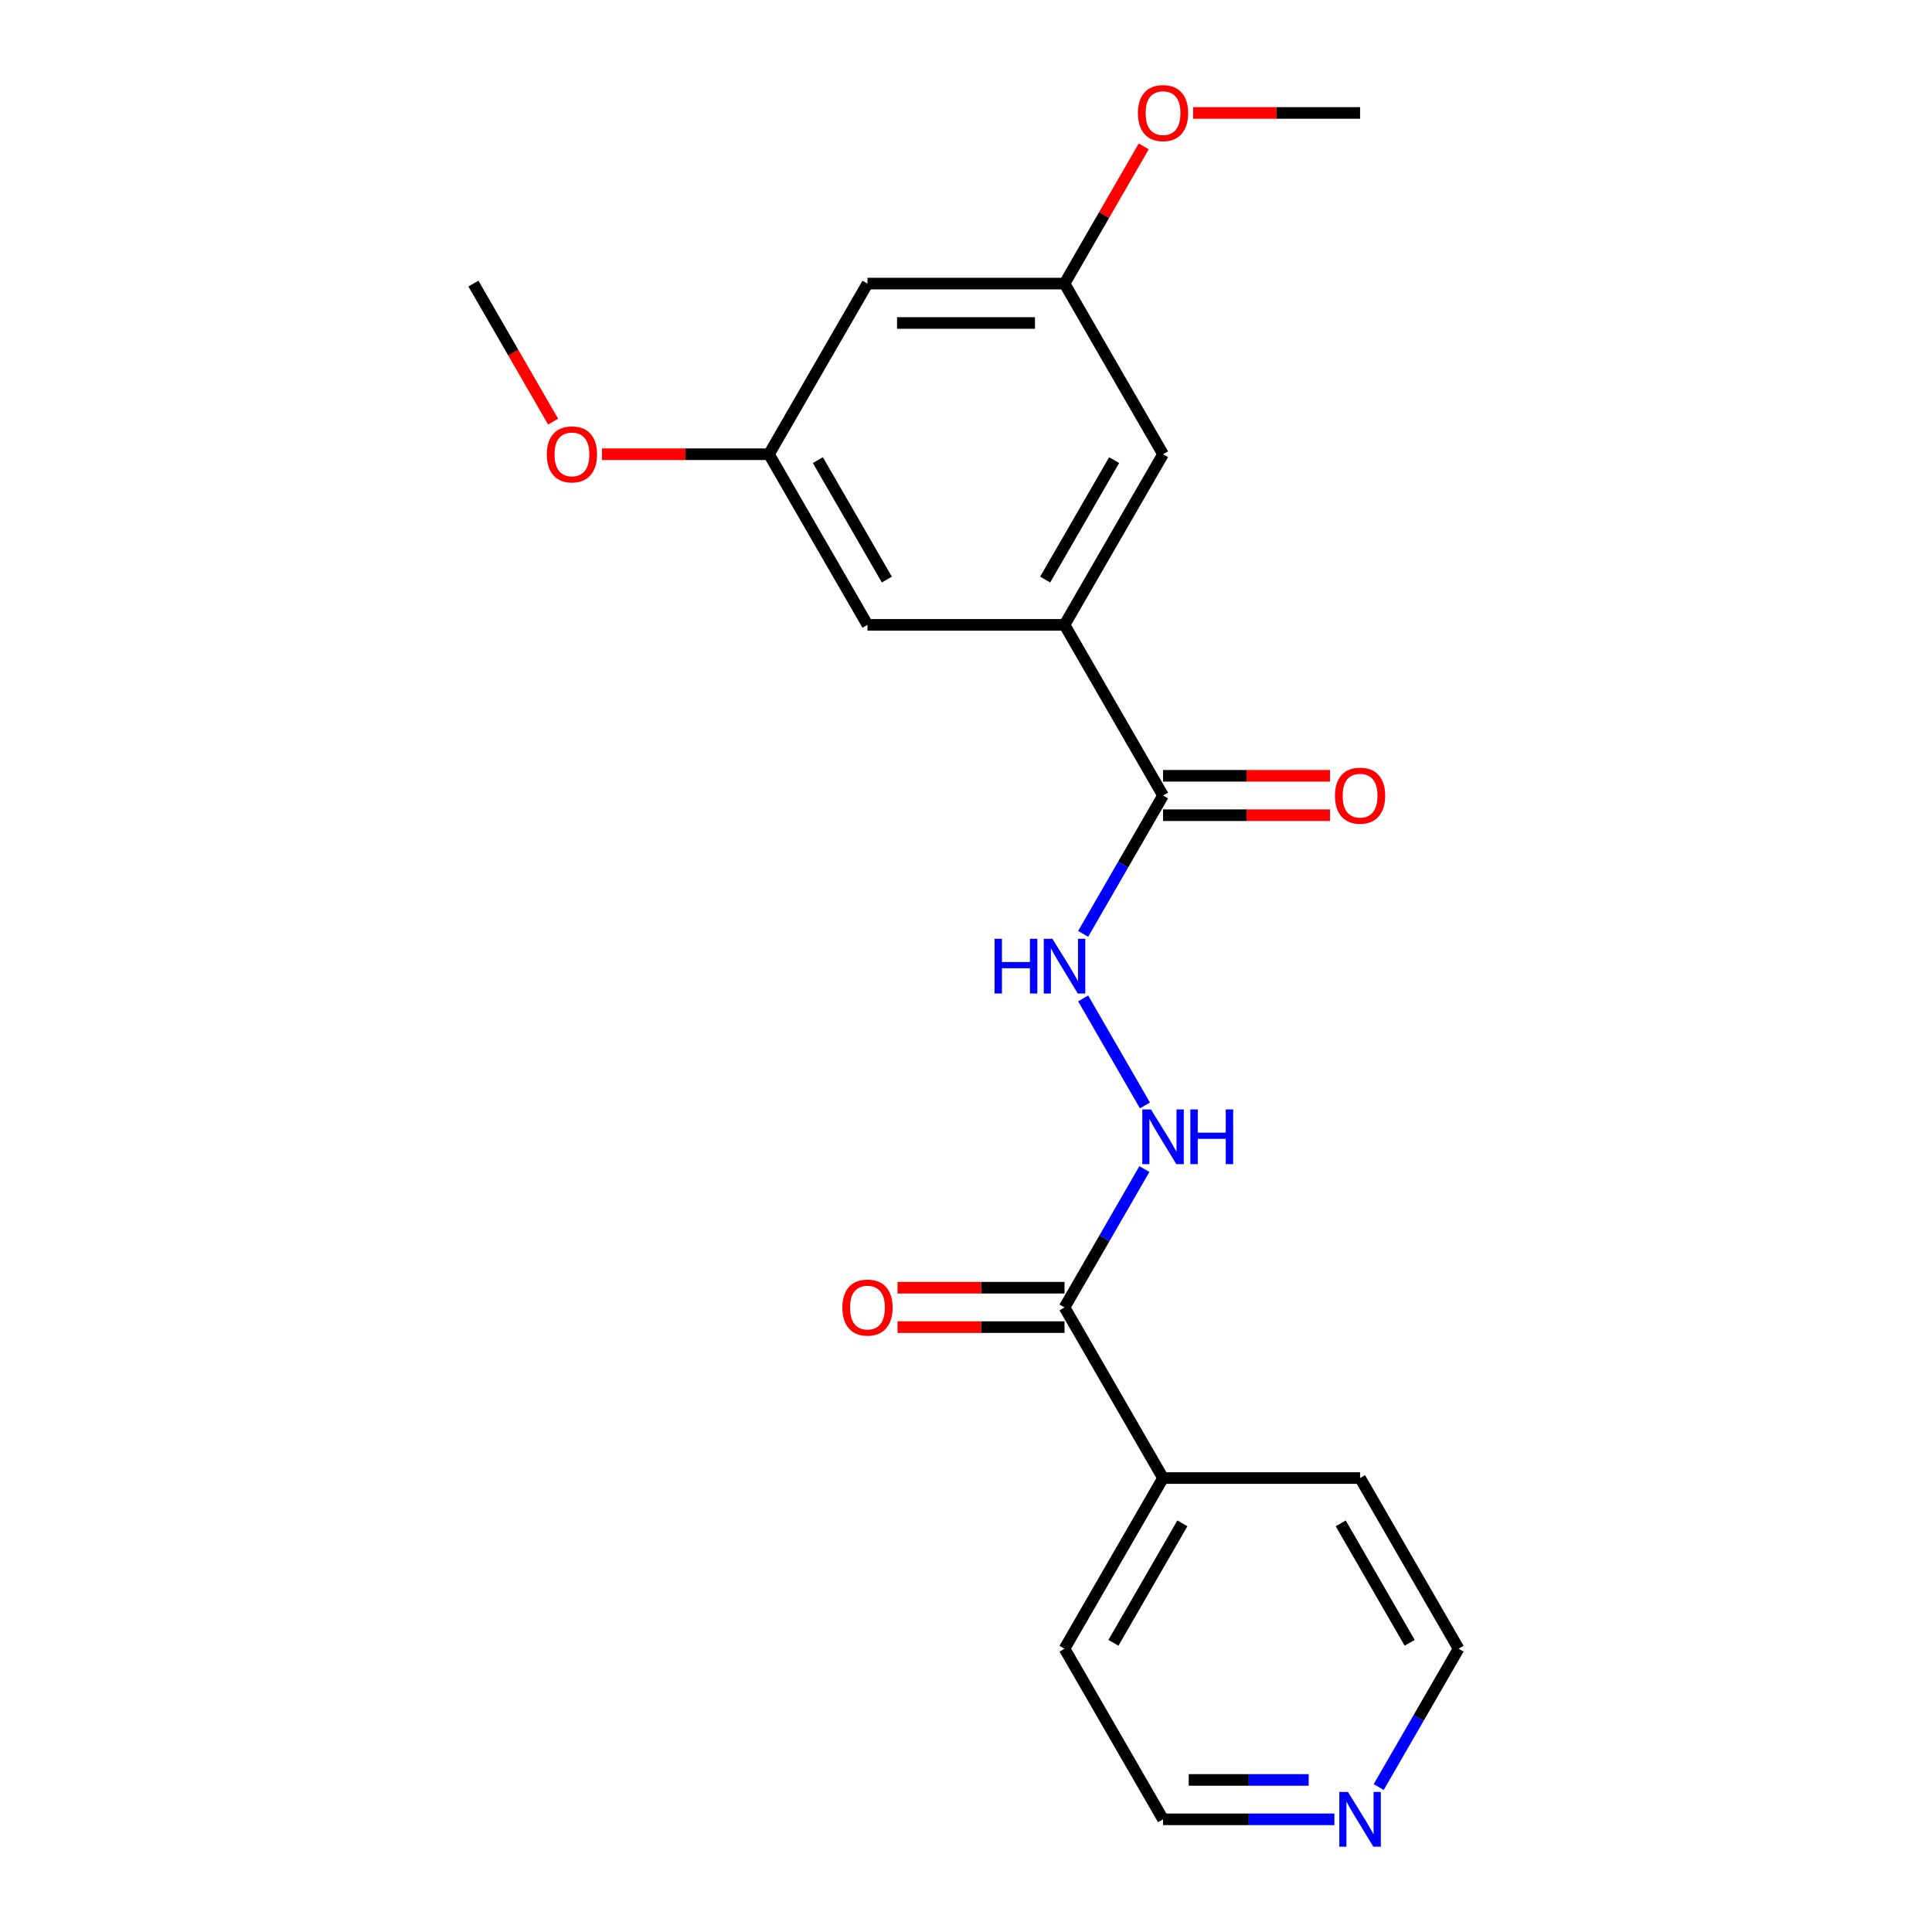 <?xml version='1.0' encoding='iso-8859-1'?>
<svg version='1.1' baseProfile='full'
              xmlns='http://www.w3.org/2000/svg'
                      xmlns:rdkit='http://www.rdkit.org/xml'
                      xmlns:xlink='http://www.w3.org/1999/xlink'
                  xml:space='preserve'
width='1000px' height='1000px' viewBox='0 0 1000 1000'>
<!-- END OF HEADER -->
<rect style='opacity:1.0;fill:#FFFFFF;stroke:none' width='1000' height='1000' x='0' y='0'> </rect>
<path class='bond-0' d='M 601.986,411.751 L 550.993,323.429' style='fill:none;fill-rule:evenodd;stroke:#000000;stroke-width:6px;stroke-linecap:butt;stroke-linejoin:miter;stroke-opacity:1' />
<path class='bond-2' d='M 601.986,411.751 L 581.313,447.557' style='fill:none;fill-rule:evenodd;stroke:#000000;stroke-width:6px;stroke-linecap:butt;stroke-linejoin:miter;stroke-opacity:1' />
<path class='bond-2' d='M 581.313,447.557 L 560.64,483.363' style='fill:none;fill-rule:evenodd;stroke:#0000FF;stroke-width:6px;stroke-linecap:butt;stroke-linejoin:miter;stroke-opacity:1' />
<path class='bond-9' d='M 601.986,421.949 L 645.203,421.949' style='fill:none;fill-rule:evenodd;stroke:#000000;stroke-width:6px;stroke-linecap:butt;stroke-linejoin:miter;stroke-opacity:1' />
<path class='bond-9' d='M 645.203,421.949 L 688.421,421.949' style='fill:none;fill-rule:evenodd;stroke:#FF0000;stroke-width:6px;stroke-linecap:butt;stroke-linejoin:miter;stroke-opacity:1' />
<path class='bond-9' d='M 601.986,401.552 L 645.203,401.552' style='fill:none;fill-rule:evenodd;stroke:#000000;stroke-width:6px;stroke-linecap:butt;stroke-linejoin:miter;stroke-opacity:1' />
<path class='bond-9' d='M 645.203,401.552 L 688.421,401.552' style='fill:none;fill-rule:evenodd;stroke:#FF0000;stroke-width:6px;stroke-linecap:butt;stroke-linejoin:miter;stroke-opacity:1' />
<path class='bond-4' d='M 550.993,323.429 L 601.986,235.107' style='fill:none;fill-rule:evenodd;stroke:#000000;stroke-width:6px;stroke-linecap:butt;stroke-linejoin:miter;stroke-opacity:1' />
<path class='bond-4' d='M 540.977,299.982 L 576.672,238.156' style='fill:none;fill-rule:evenodd;stroke:#000000;stroke-width:6px;stroke-linecap:butt;stroke-linejoin:miter;stroke-opacity:1' />
<path class='bond-5' d='M 550.993,323.429 L 449.007,323.429' style='fill:none;fill-rule:evenodd;stroke:#000000;stroke-width:6px;stroke-linecap:butt;stroke-linejoin:miter;stroke-opacity:1' />
<path class='bond-1' d='M 550.993,676.717 L 571.665,640.911' style='fill:none;fill-rule:evenodd;stroke:#000000;stroke-width:6px;stroke-linecap:butt;stroke-linejoin:miter;stroke-opacity:1' />
<path class='bond-1' d='M 571.665,640.911 L 592.338,605.104' style='fill:none;fill-rule:evenodd;stroke:#0000FF;stroke-width:6px;stroke-linecap:butt;stroke-linejoin:miter;stroke-opacity:1' />
<path class='bond-10' d='M 550.993,666.518 L 507.775,666.518' style='fill:none;fill-rule:evenodd;stroke:#000000;stroke-width:6px;stroke-linecap:butt;stroke-linejoin:miter;stroke-opacity:1' />
<path class='bond-10' d='M 507.775,666.518 L 464.557,666.518' style='fill:none;fill-rule:evenodd;stroke:#FF0000;stroke-width:6px;stroke-linecap:butt;stroke-linejoin:miter;stroke-opacity:1' />
<path class='bond-10' d='M 550.993,686.915 L 507.775,686.915' style='fill:none;fill-rule:evenodd;stroke:#000000;stroke-width:6px;stroke-linecap:butt;stroke-linejoin:miter;stroke-opacity:1' />
<path class='bond-10' d='M 507.775,686.915 L 464.557,686.915' style='fill:none;fill-rule:evenodd;stroke:#FF0000;stroke-width:6px;stroke-linecap:butt;stroke-linejoin:miter;stroke-opacity:1' />
<path class='bond-12' d='M 550.993,676.717 L 601.986,765.039' style='fill:none;fill-rule:evenodd;stroke:#000000;stroke-width:6px;stroke-linecap:butt;stroke-linejoin:miter;stroke-opacity:1' />
<path class='bond-3' d='M 560.64,516.782 L 592.617,572.167' style='fill:none;fill-rule:evenodd;stroke:#0000FF;stroke-width:6px;stroke-linecap:butt;stroke-linejoin:miter;stroke-opacity:1' />
<path class='bond-8' d='M 601.986,235.107 L 550.993,146.785' style='fill:none;fill-rule:evenodd;stroke:#000000;stroke-width:6px;stroke-linecap:butt;stroke-linejoin:miter;stroke-opacity:1' />
<path class='bond-7' d='M 449.007,323.429 L 398.014,235.107' style='fill:none;fill-rule:evenodd;stroke:#000000;stroke-width:6px;stroke-linecap:butt;stroke-linejoin:miter;stroke-opacity:1' />
<path class='bond-7' d='M 459.023,299.982 L 423.328,238.156' style='fill:none;fill-rule:evenodd;stroke:#000000;stroke-width:6px;stroke-linecap:butt;stroke-linejoin:miter;stroke-opacity:1' />
<path class='bond-6' d='M 449.007,146.785 L 398.014,235.107' style='fill:none;fill-rule:evenodd;stroke:#000000;stroke-width:6px;stroke-linecap:butt;stroke-linejoin:miter;stroke-opacity:1' />
<path class='bond-21' d='M 449.007,146.785 L 550.993,146.785' style='fill:none;fill-rule:evenodd;stroke:#000000;stroke-width:6px;stroke-linecap:butt;stroke-linejoin:miter;stroke-opacity:1' />
<path class='bond-21' d='M 464.305,167.182 L 535.695,167.182' style='fill:none;fill-rule:evenodd;stroke:#000000;stroke-width:6px;stroke-linecap:butt;stroke-linejoin:miter;stroke-opacity:1' />
<path class='bond-13' d='M 398.014,235.107 L 354.797,235.107' style='fill:none;fill-rule:evenodd;stroke:#000000;stroke-width:6px;stroke-linecap:butt;stroke-linejoin:miter;stroke-opacity:1' />
<path class='bond-13' d='M 354.797,235.107 L 311.579,235.107' style='fill:none;fill-rule:evenodd;stroke:#FF0000;stroke-width:6px;stroke-linecap:butt;stroke-linejoin:miter;stroke-opacity:1' />
<path class='bond-14' d='M 550.993,146.785 L 571.492,111.278' style='fill:none;fill-rule:evenodd;stroke:#000000;stroke-width:6px;stroke-linecap:butt;stroke-linejoin:miter;stroke-opacity:1' />
<path class='bond-14' d='M 571.492,111.278 L 591.992,75.772' style='fill:none;fill-rule:evenodd;stroke:#FF0000;stroke-width:6px;stroke-linecap:butt;stroke-linejoin:miter;stroke-opacity:1' />
<path class='bond-11' d='M 690.681,941.683 L 646.333,941.683' style='fill:none;fill-rule:evenodd;stroke:#0000FF;stroke-width:6px;stroke-linecap:butt;stroke-linejoin:miter;stroke-opacity:1' />
<path class='bond-11' d='M 646.333,941.683 L 601.986,941.683' style='fill:none;fill-rule:evenodd;stroke:#000000;stroke-width:6px;stroke-linecap:butt;stroke-linejoin:miter;stroke-opacity:1' />
<path class='bond-11' d='M 677.377,921.286 L 646.333,921.286' style='fill:none;fill-rule:evenodd;stroke:#0000FF;stroke-width:6px;stroke-linecap:butt;stroke-linejoin:miter;stroke-opacity:1' />
<path class='bond-11' d='M 646.333,921.286 L 615.29,921.286' style='fill:none;fill-rule:evenodd;stroke:#000000;stroke-width:6px;stroke-linecap:butt;stroke-linejoin:miter;stroke-opacity:1' />
<path class='bond-22' d='M 713.618,924.973 L 734.291,889.167' style='fill:none;fill-rule:evenodd;stroke:#0000FF;stroke-width:6px;stroke-linecap:butt;stroke-linejoin:miter;stroke-opacity:1' />
<path class='bond-22' d='M 734.291,889.167 L 754.964,853.361' style='fill:none;fill-rule:evenodd;stroke:#000000;stroke-width:6px;stroke-linecap:butt;stroke-linejoin:miter;stroke-opacity:1' />
<path class='bond-17' d='M 601.986,765.039 L 703.971,765.039' style='fill:none;fill-rule:evenodd;stroke:#000000;stroke-width:6px;stroke-linecap:butt;stroke-linejoin:miter;stroke-opacity:1' />
<path class='bond-18' d='M 601.986,765.039 L 550.993,853.361' style='fill:none;fill-rule:evenodd;stroke:#000000;stroke-width:6px;stroke-linecap:butt;stroke-linejoin:miter;stroke-opacity:1' />
<path class='bond-18' d='M 612.001,788.486 L 576.306,850.311' style='fill:none;fill-rule:evenodd;stroke:#000000;stroke-width:6px;stroke-linecap:butt;stroke-linejoin:miter;stroke-opacity:1' />
<path class='bond-19' d='M 286.289,218.237 L 265.663,182.511' style='fill:none;fill-rule:evenodd;stroke:#FF0000;stroke-width:6px;stroke-linecap:butt;stroke-linejoin:miter;stroke-opacity:1' />
<path class='bond-19' d='M 265.663,182.511 L 245.036,146.785' style='fill:none;fill-rule:evenodd;stroke:#000000;stroke-width:6px;stroke-linecap:butt;stroke-linejoin:miter;stroke-opacity:1' />
<path class='bond-20' d='M 617.535,58.462 L 660.753,58.462' style='fill:none;fill-rule:evenodd;stroke:#FF0000;stroke-width:6px;stroke-linecap:butt;stroke-linejoin:miter;stroke-opacity:1' />
<path class='bond-20' d='M 660.753,58.462 L 703.971,58.462' style='fill:none;fill-rule:evenodd;stroke:#000000;stroke-width:6px;stroke-linecap:butt;stroke-linejoin:miter;stroke-opacity:1' />
<path class='bond-15' d='M 754.964,853.361 L 703.971,765.039' style='fill:none;fill-rule:evenodd;stroke:#000000;stroke-width:6px;stroke-linecap:butt;stroke-linejoin:miter;stroke-opacity:1' />
<path class='bond-15' d='M 729.65,850.311 L 693.956,788.486' style='fill:none;fill-rule:evenodd;stroke:#000000;stroke-width:6px;stroke-linecap:butt;stroke-linejoin:miter;stroke-opacity:1' />
<path class='bond-16' d='M 601.986,941.683 L 550.993,853.361' style='fill:none;fill-rule:evenodd;stroke:#000000;stroke-width:6px;stroke-linecap:butt;stroke-linejoin:miter;stroke-opacity:1' />
<path  class='atom-3' d='M 514.773 485.913
L 518.613 485.913
L 518.613 497.953
L 533.093 497.953
L 533.093 485.913
L 536.933 485.913
L 536.933 514.233
L 533.093 514.233
L 533.093 501.153
L 518.613 501.153
L 518.613 514.233
L 514.773 514.233
L 514.773 485.913
' fill='#0000FF'/>
<path  class='atom-3' d='M 544.733 485.913
L 554.013 500.913
Q 554.933 502.393, 556.413 505.073
Q 557.893 507.753, 557.973 507.913
L 557.973 485.913
L 561.733 485.913
L 561.733 514.233
L 557.853 514.233
L 547.893 497.833
Q 546.733 495.913, 545.493 493.713
Q 544.293 491.513, 543.933 490.833
L 543.933 514.233
L 540.253 514.233
L 540.253 485.913
L 544.733 485.913
' fill='#0000FF'/>
<path  class='atom-4' d='M 595.726 574.235
L 605.006 589.235
Q 605.926 590.715, 607.406 593.395
Q 608.886 596.075, 608.966 596.235
L 608.966 574.235
L 612.726 574.235
L 612.726 602.555
L 608.846 602.555
L 598.886 586.155
Q 597.726 584.235, 596.486 582.035
Q 595.286 579.835, 594.926 579.155
L 594.926 602.555
L 591.246 602.555
L 591.246 574.235
L 595.726 574.235
' fill='#0000FF'/>
<path  class='atom-4' d='M 616.126 574.235
L 619.966 574.235
L 619.966 586.275
L 634.446 586.275
L 634.446 574.235
L 638.286 574.235
L 638.286 602.555
L 634.446 602.555
L 634.446 589.475
L 619.966 589.475
L 619.966 602.555
L 616.126 602.555
L 616.126 574.235
' fill='#0000FF'/>
<path  class='atom-10' d='M 690.971 411.831
Q 690.971 405.031, 694.331 401.231
Q 697.691 397.431, 703.971 397.431
Q 710.251 397.431, 713.611 401.231
Q 716.971 405.031, 716.971 411.831
Q 716.971 418.711, 713.571 422.631
Q 710.171 426.511, 703.971 426.511
Q 697.731 426.511, 694.331 422.631
Q 690.971 418.751, 690.971 411.831
M 703.971 423.311
Q 708.291 423.311, 710.611 420.431
Q 712.971 417.511, 712.971 411.831
Q 712.971 406.271, 710.611 403.471
Q 708.291 400.631, 703.971 400.631
Q 699.651 400.631, 697.291 403.431
Q 694.971 406.231, 694.971 411.831
Q 694.971 417.551, 697.291 420.431
Q 699.651 423.311, 703.971 423.311
' fill='#FF0000'/>
<path  class='atom-11' d='M 436.007 676.797
Q 436.007 669.997, 439.367 666.197
Q 442.727 662.397, 449.007 662.397
Q 455.287 662.397, 458.647 666.197
Q 462.007 669.997, 462.007 676.797
Q 462.007 683.677, 458.607 687.597
Q 455.207 691.477, 449.007 691.477
Q 442.767 691.477, 439.367 687.597
Q 436.007 683.717, 436.007 676.797
M 449.007 688.277
Q 453.327 688.277, 455.647 685.397
Q 458.007 682.477, 458.007 676.797
Q 458.007 671.237, 455.647 668.437
Q 453.327 665.597, 449.007 665.597
Q 444.687 665.597, 442.327 668.397
Q 440.007 671.197, 440.007 676.797
Q 440.007 682.517, 442.327 685.397
Q 444.687 688.277, 449.007 688.277
' fill='#FF0000'/>
<path  class='atom-12' d='M 697.711 927.523
L 706.991 942.523
Q 707.911 944.003, 709.391 946.683
Q 710.871 949.363, 710.951 949.523
L 710.951 927.523
L 714.711 927.523
L 714.711 955.843
L 710.831 955.843
L 700.871 939.443
Q 699.711 937.523, 698.471 935.323
Q 697.271 933.123, 696.911 932.443
L 696.911 955.843
L 693.231 955.843
L 693.231 927.523
L 697.711 927.523
' fill='#0000FF'/>
<path  class='atom-14' d='M 283.029 235.187
Q 283.029 228.387, 286.389 224.587
Q 289.749 220.787, 296.029 220.787
Q 302.309 220.787, 305.669 224.587
Q 309.029 228.387, 309.029 235.187
Q 309.029 242.067, 305.629 245.987
Q 302.229 249.867, 296.029 249.867
Q 289.789 249.867, 286.389 245.987
Q 283.029 242.107, 283.029 235.187
M 296.029 246.667
Q 300.349 246.667, 302.669 243.787
Q 305.029 240.867, 305.029 235.187
Q 305.029 229.627, 302.669 226.827
Q 300.349 223.987, 296.029 223.987
Q 291.709 223.987, 289.349 226.787
Q 287.029 229.587, 287.029 235.187
Q 287.029 240.907, 289.349 243.787
Q 291.709 246.667, 296.029 246.667
' fill='#FF0000'/>
<path  class='atom-15' d='M 588.986 58.542
Q 588.986 51.742, 592.346 47.943
Q 595.706 44.142, 601.986 44.142
Q 608.266 44.142, 611.626 47.943
Q 614.986 51.742, 614.986 58.542
Q 614.986 65.422, 611.586 69.343
Q 608.186 73.222, 601.986 73.222
Q 595.746 73.222, 592.346 69.343
Q 588.986 65.463, 588.986 58.542
M 601.986 70.022
Q 606.306 70.022, 608.626 67.142
Q 610.986 64.222, 610.986 58.542
Q 610.986 52.983, 608.626 50.182
Q 606.306 47.343, 601.986 47.343
Q 597.666 47.343, 595.306 50.142
Q 592.986 52.943, 592.986 58.542
Q 592.986 64.263, 595.306 67.142
Q 597.666 70.022, 601.986 70.022
' fill='#FF0000'/>
</svg>
